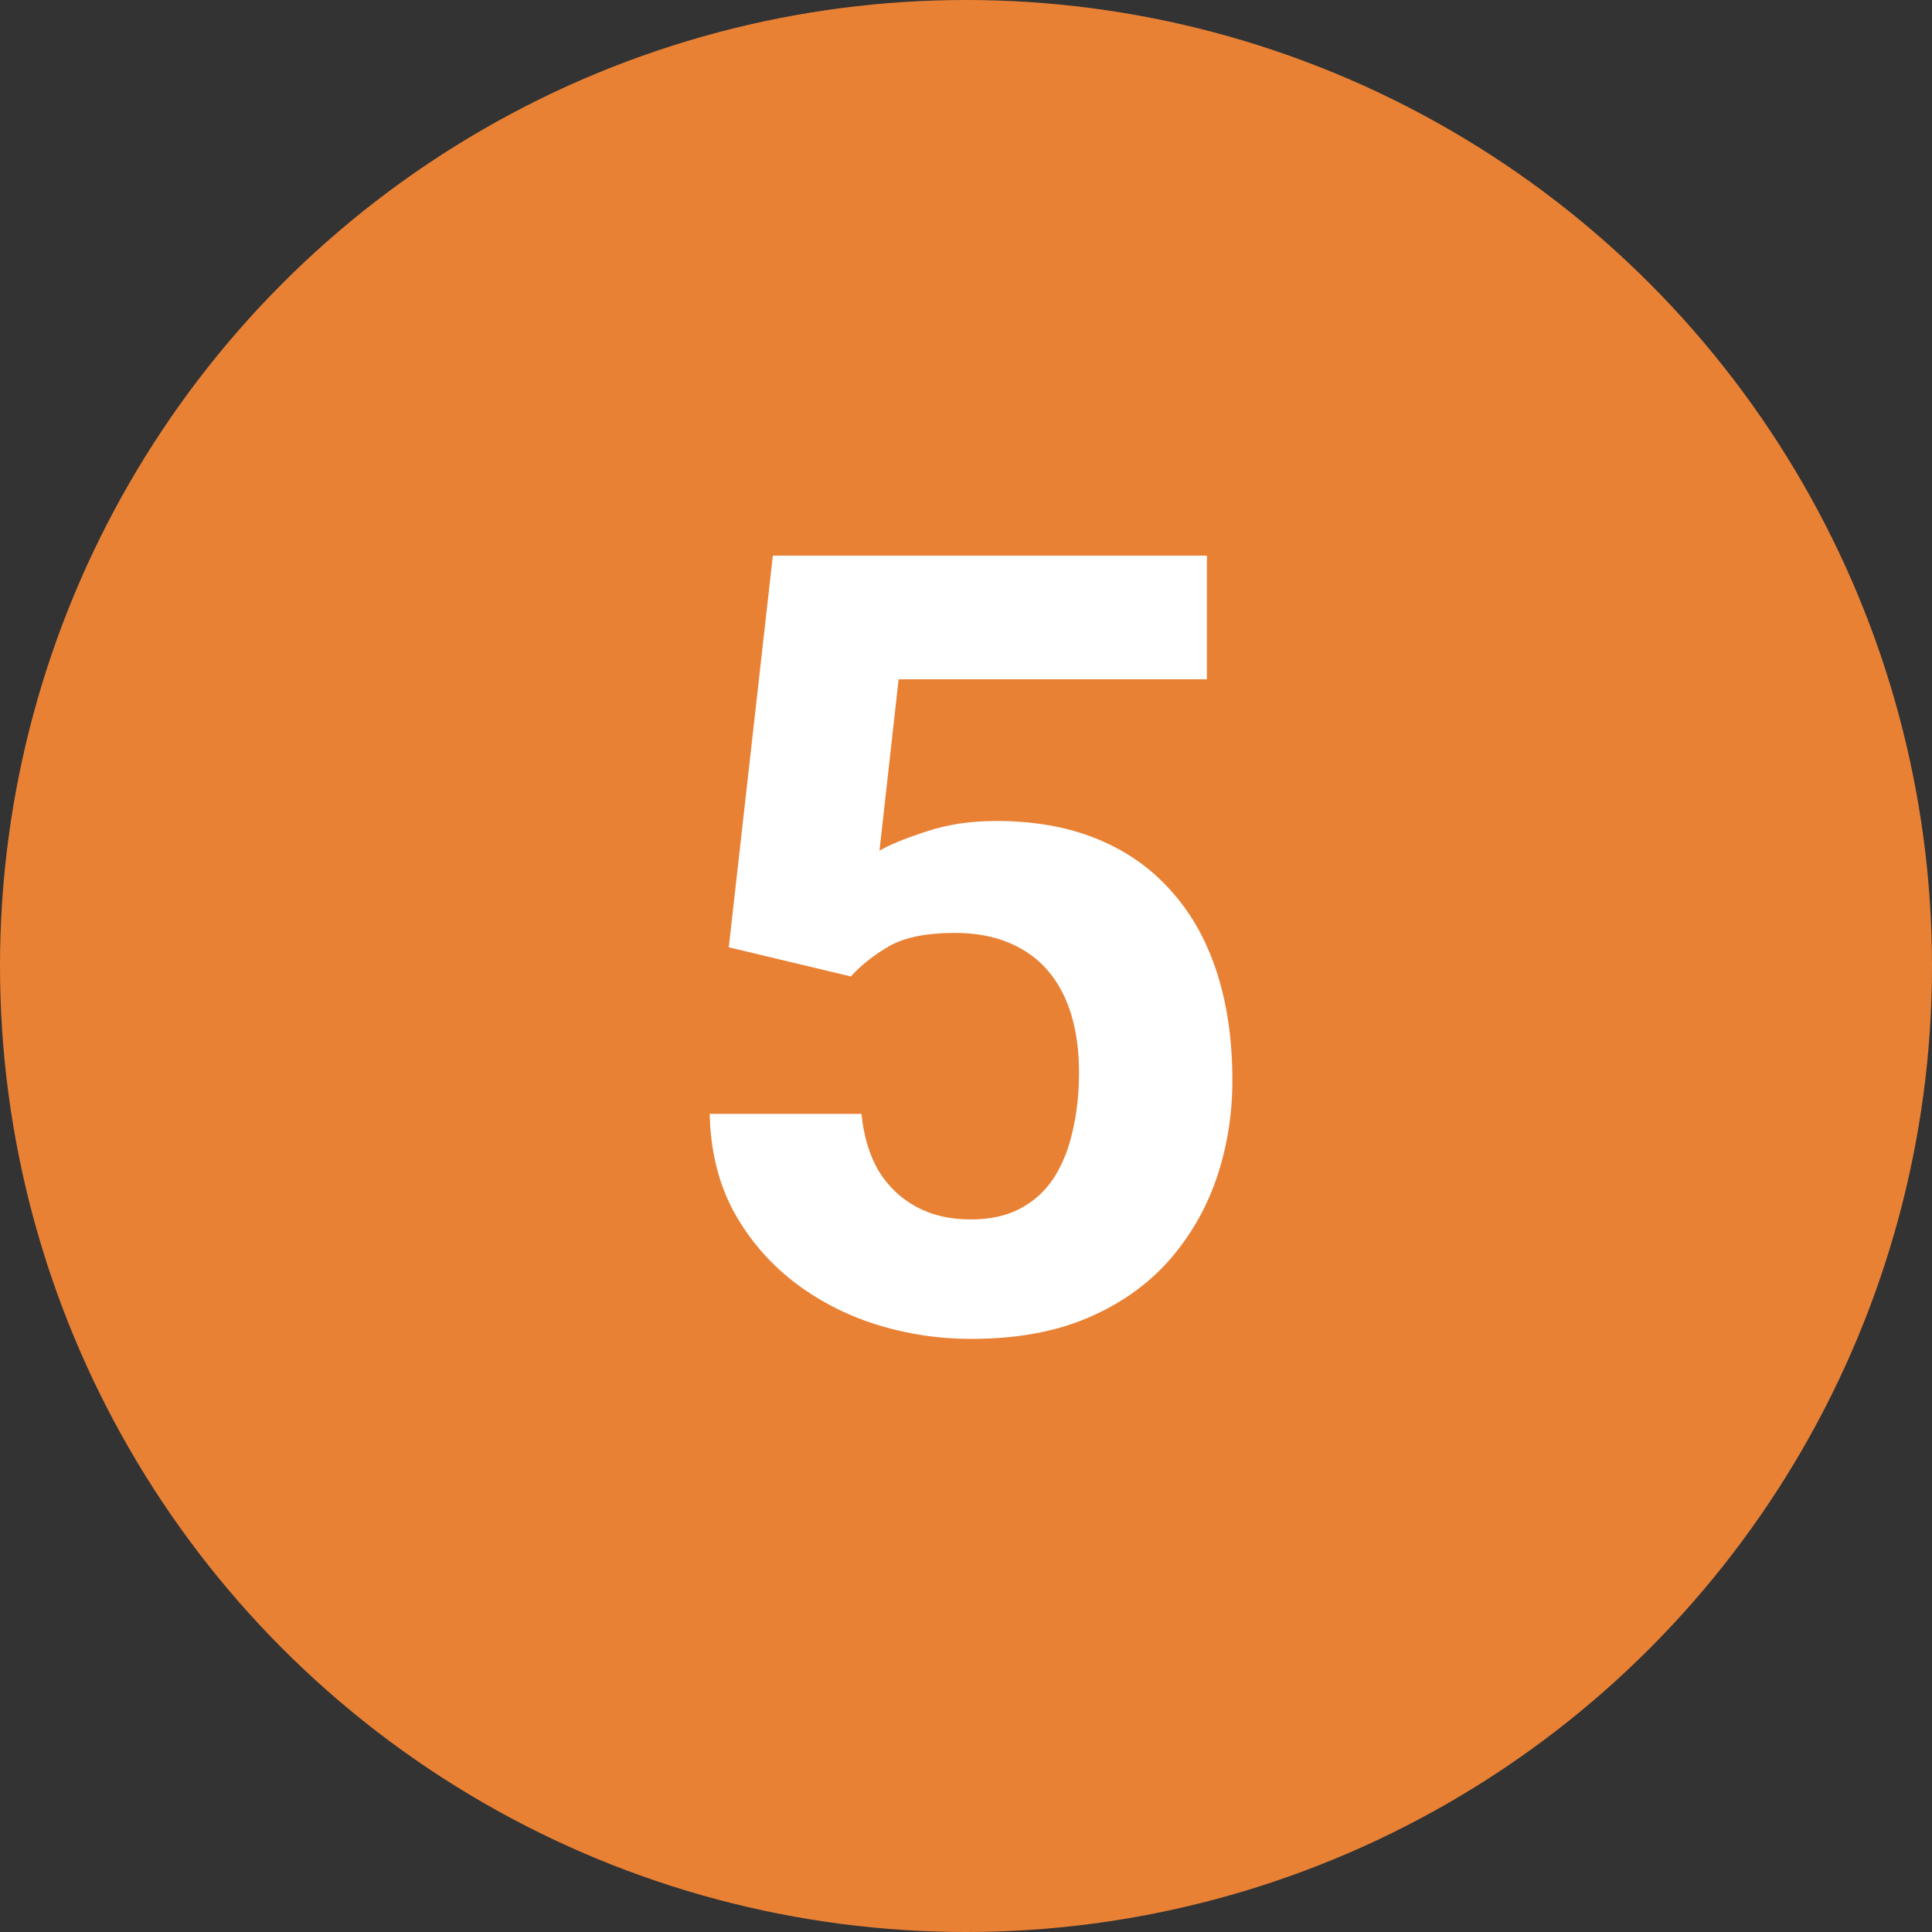 <svg width="32" height="32" viewBox="0 0 32 32" fill="none" xmlns="http://www.w3.org/2000/svg">
<rect x="0" y="0" width="32" height="32" fill="#333333" stroke="none"/>
<circle cx="16" cy="16" r="16" fill="#E98135"/>
<path d="M14.093 16.173L12.071 15.69L12.801 9.203H19.99V11.251H14.884L14.567 14.09C14.737 13.99 14.995 13.885 15.341 13.773C15.687 13.656 16.073 13.598 16.501 13.598C17.122 13.598 17.673 13.694 18.153 13.888C18.634 14.081 19.041 14.362 19.375 14.731C19.715 15.101 19.973 15.552 20.148 16.085C20.324 16.618 20.412 17.222 20.412 17.895C20.412 18.464 20.324 19.006 20.148 19.521C19.973 20.031 19.706 20.488 19.349 20.893C18.991 21.291 18.543 21.605 18.004 21.833C17.465 22.061 16.826 22.176 16.088 22.176C15.537 22.176 15.004 22.094 14.488 21.93C13.979 21.766 13.519 21.523 13.108 21.2C12.704 20.878 12.379 20.488 12.133 20.031C11.893 19.568 11.767 19.041 11.755 18.449H14.269C14.304 18.812 14.398 19.126 14.55 19.39C14.708 19.648 14.916 19.847 15.174 19.987C15.432 20.128 15.733 20.198 16.079 20.198C16.401 20.198 16.677 20.137 16.905 20.014C17.134 19.891 17.318 19.721 17.459 19.504C17.6 19.281 17.702 19.023 17.767 18.73C17.837 18.432 17.872 18.109 17.872 17.764C17.872 17.418 17.831 17.105 17.749 16.823C17.667 16.542 17.541 16.299 17.371 16.094C17.201 15.889 16.984 15.73 16.721 15.619C16.463 15.508 16.161 15.452 15.815 15.452C15.347 15.452 14.983 15.525 14.726 15.672C14.474 15.818 14.263 15.985 14.093 16.173Z" fill="white"/>
</svg>